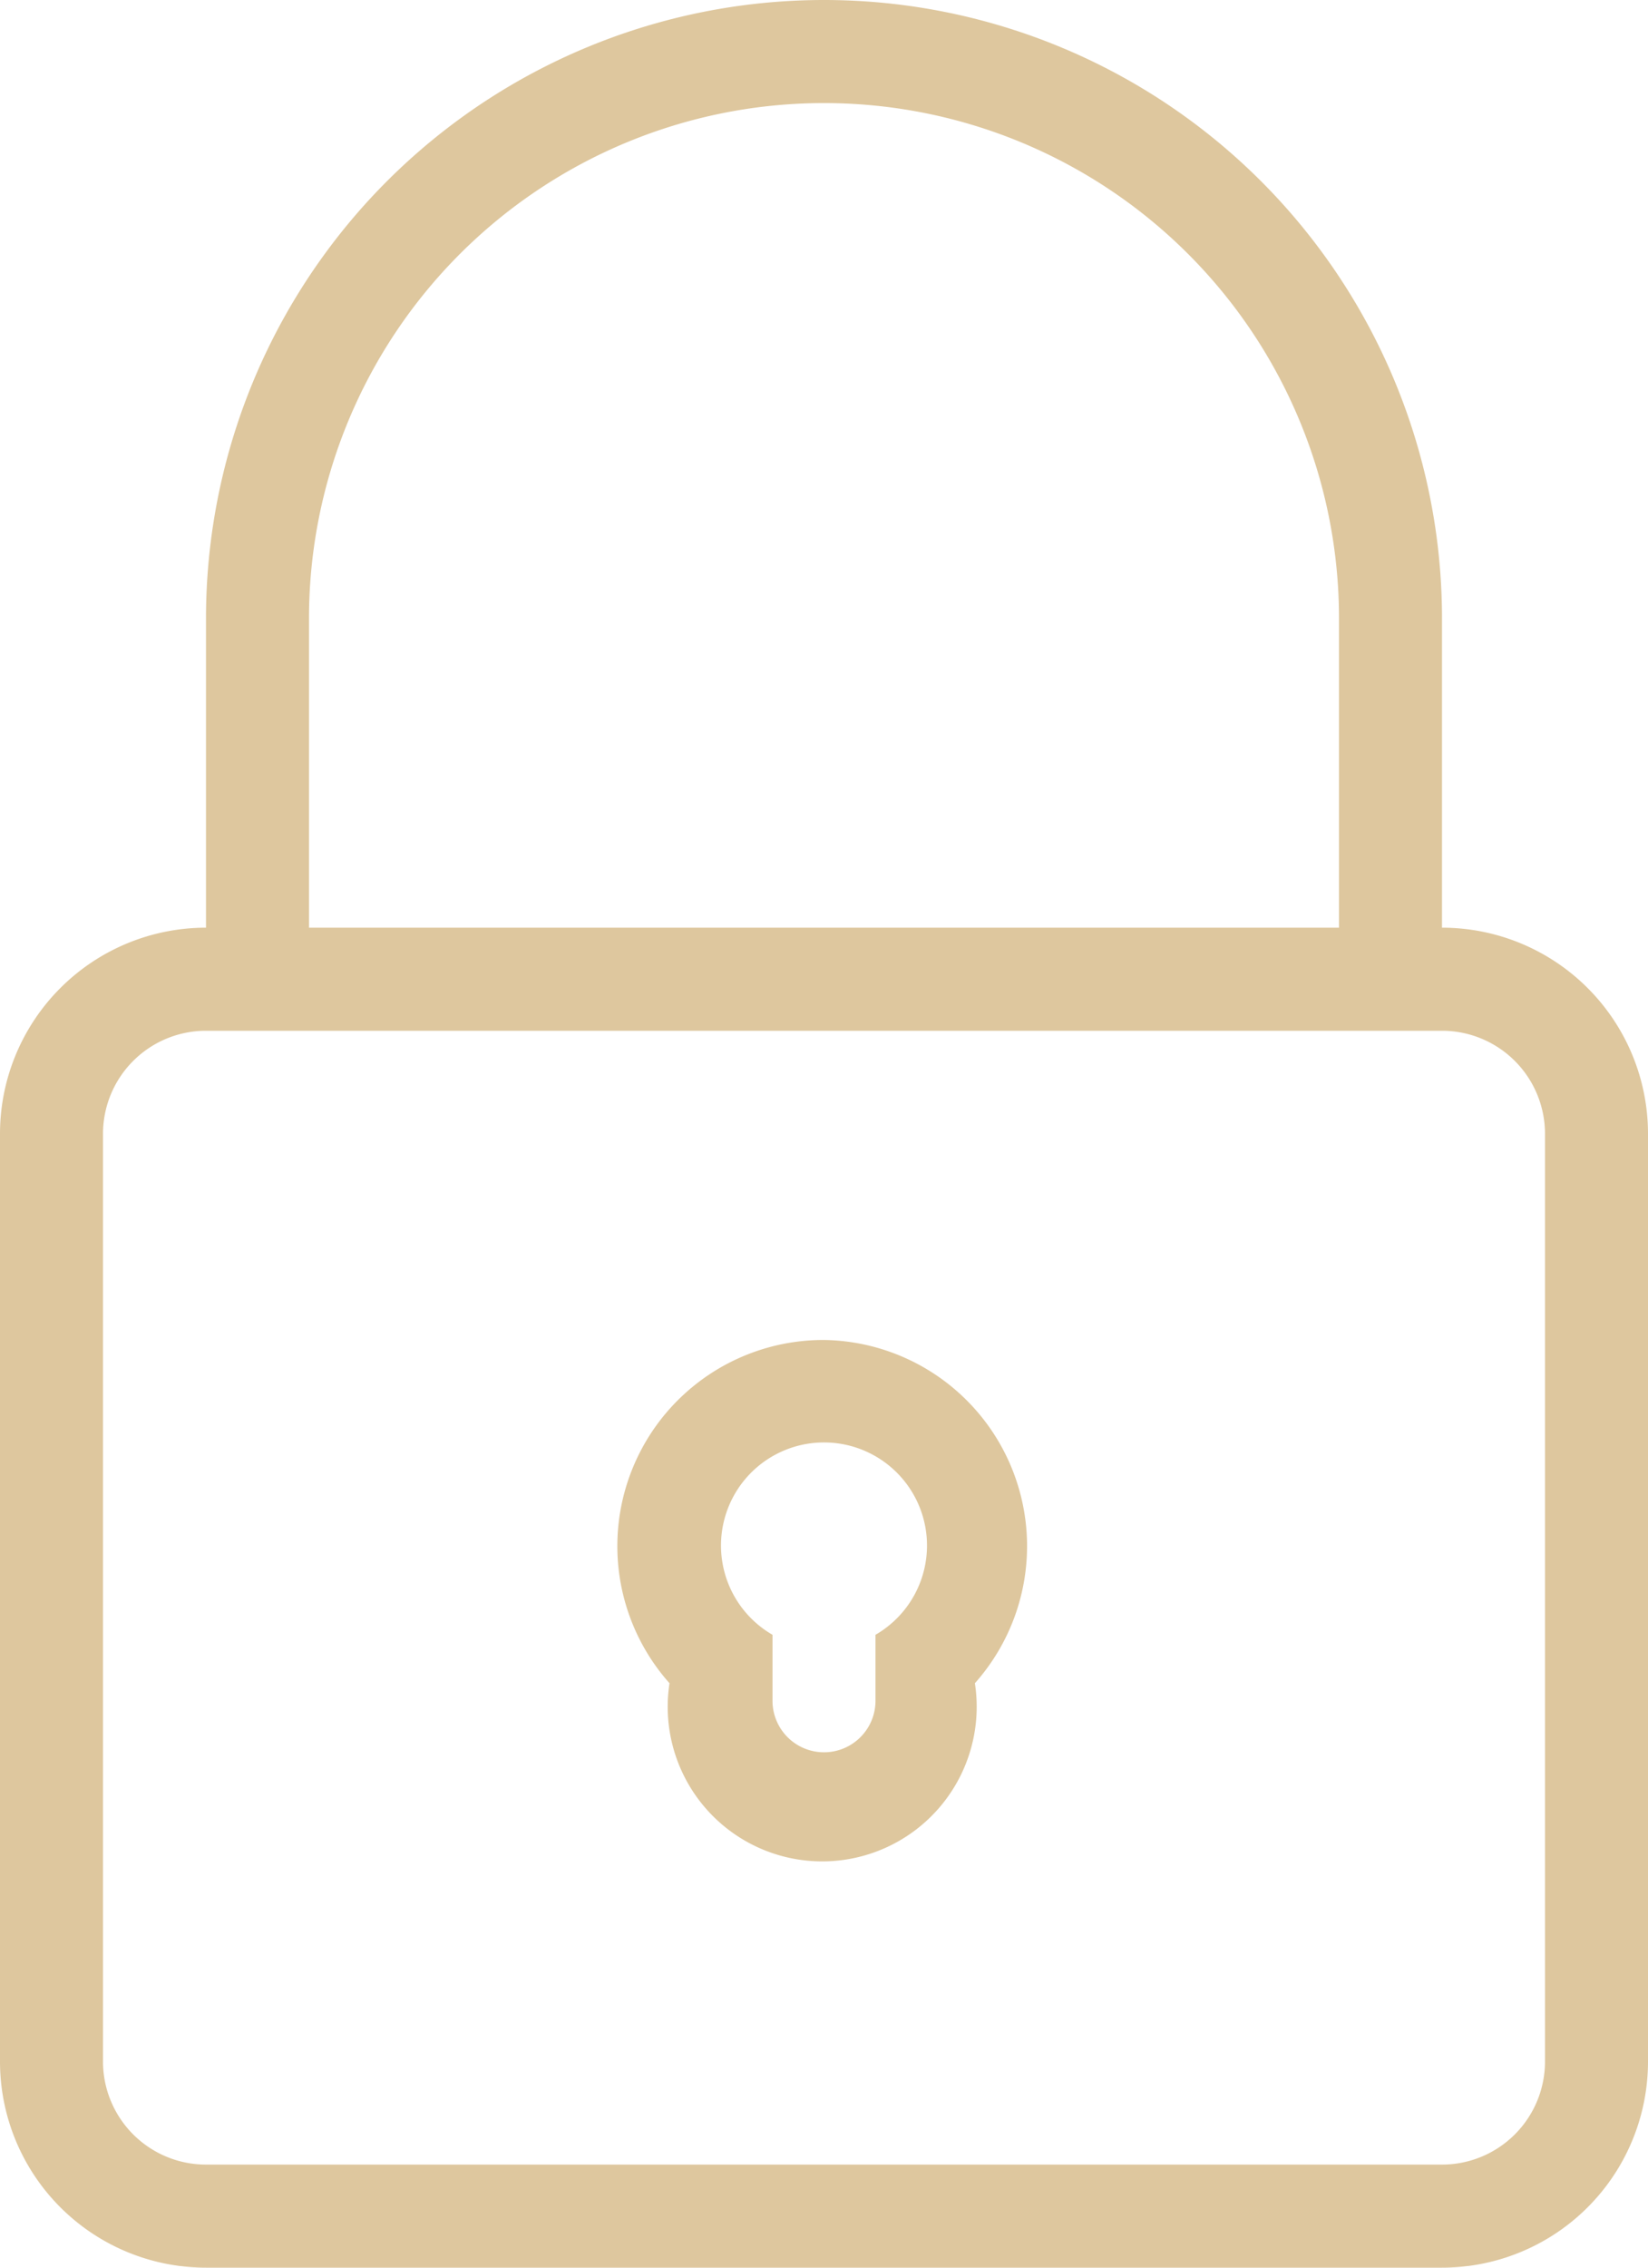 <svg xmlns="http://www.w3.org/2000/svg" width="32" height="44" viewBox="0 0 32 44"><title>fancyicon_closedlock</title><path d="M34,18V12a12,12,0,0,0-24,0v6a4,4,0,0,0-4,4V40a4,4,0,0,0,4,4H34a4,4,0,0,0,4-4V22A4,4,0,0,0,34,18ZM12,12a10,10,0,0,1,20,0v6H12ZM36,40a2,2,0,0,1-2,2H10a2,2,0,0,1-2-2V22a2,2,0,0,1,2-2H34a2,2,0,0,1,2,2ZM22,26a4,4,0,0,0-3,6.66,3,3,0,1,0,5.93,0A4,4,0,0,0,22,26Zm1,5.72V33a1,1,0,0,1-2,0V31.72a2,2,0,1,1,2,0Z" transform="translate(-6)" fill="#dec79e"/></svg>